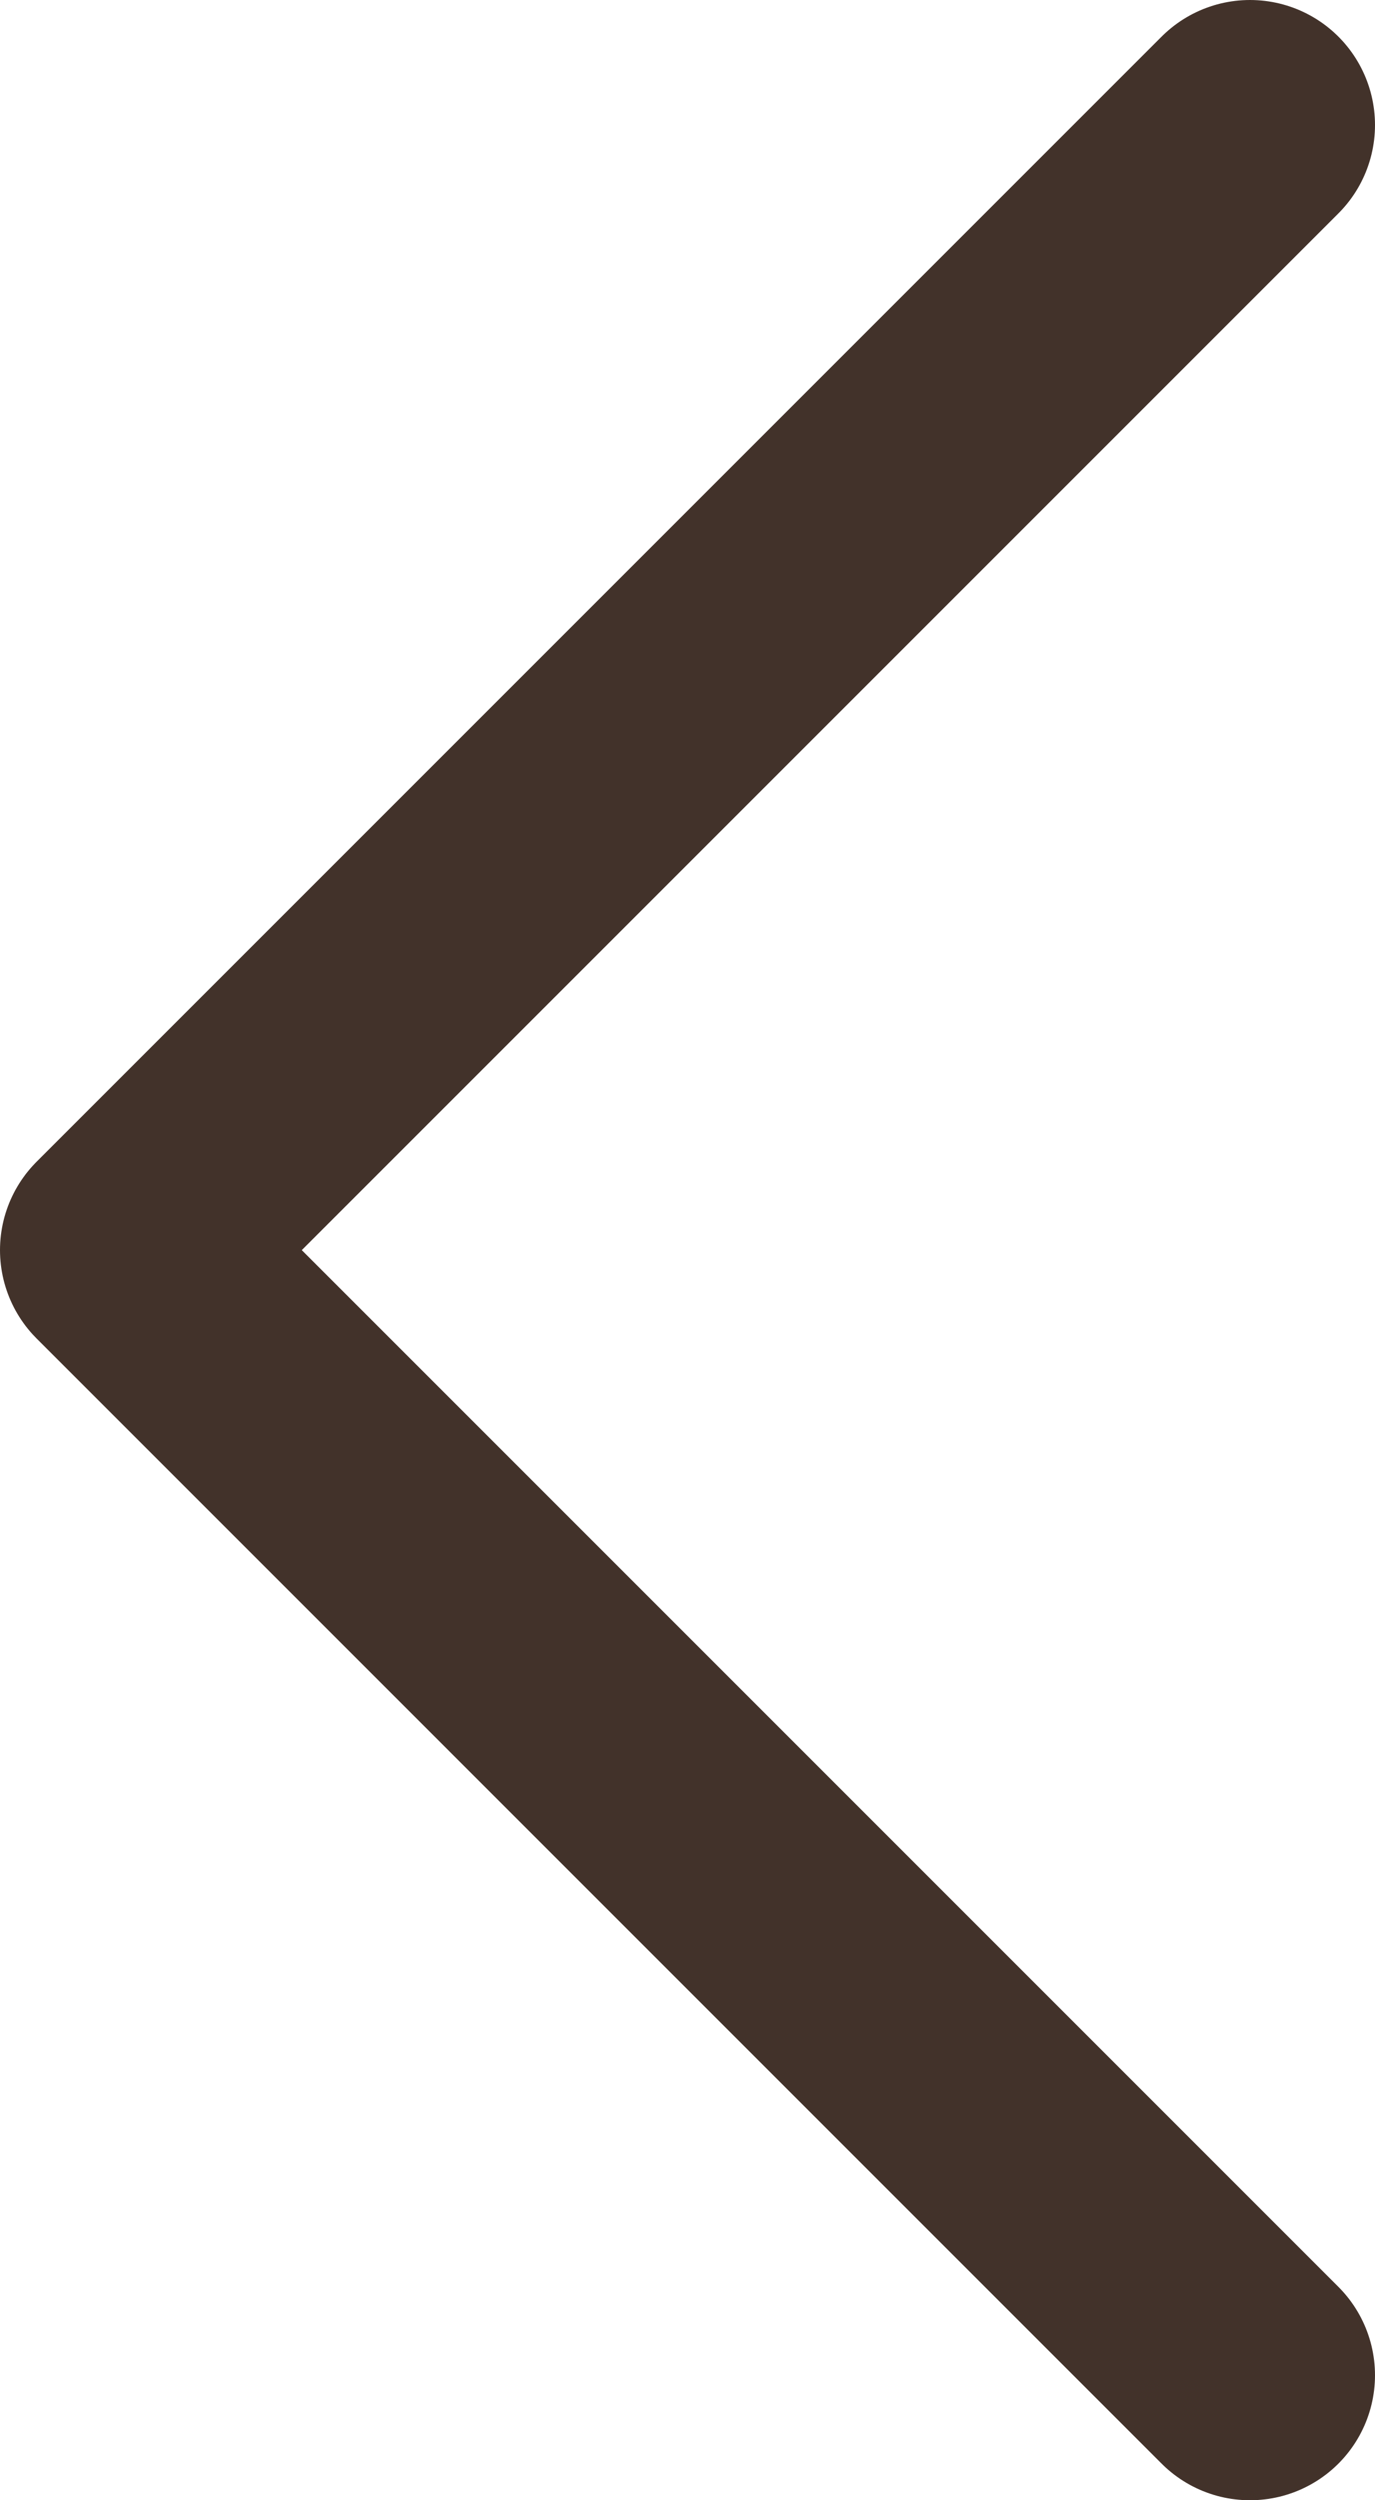 <?xml version="1.0" encoding="UTF-8"?> <svg xmlns="http://www.w3.org/2000/svg" width="11" height="20" viewBox="0 0 11 20" fill="none"><path d="M10 19L1 10L10 1" stroke="#42322A" stroke-width="2" stroke-linecap="round" stroke-linejoin="round"></path></svg> 
